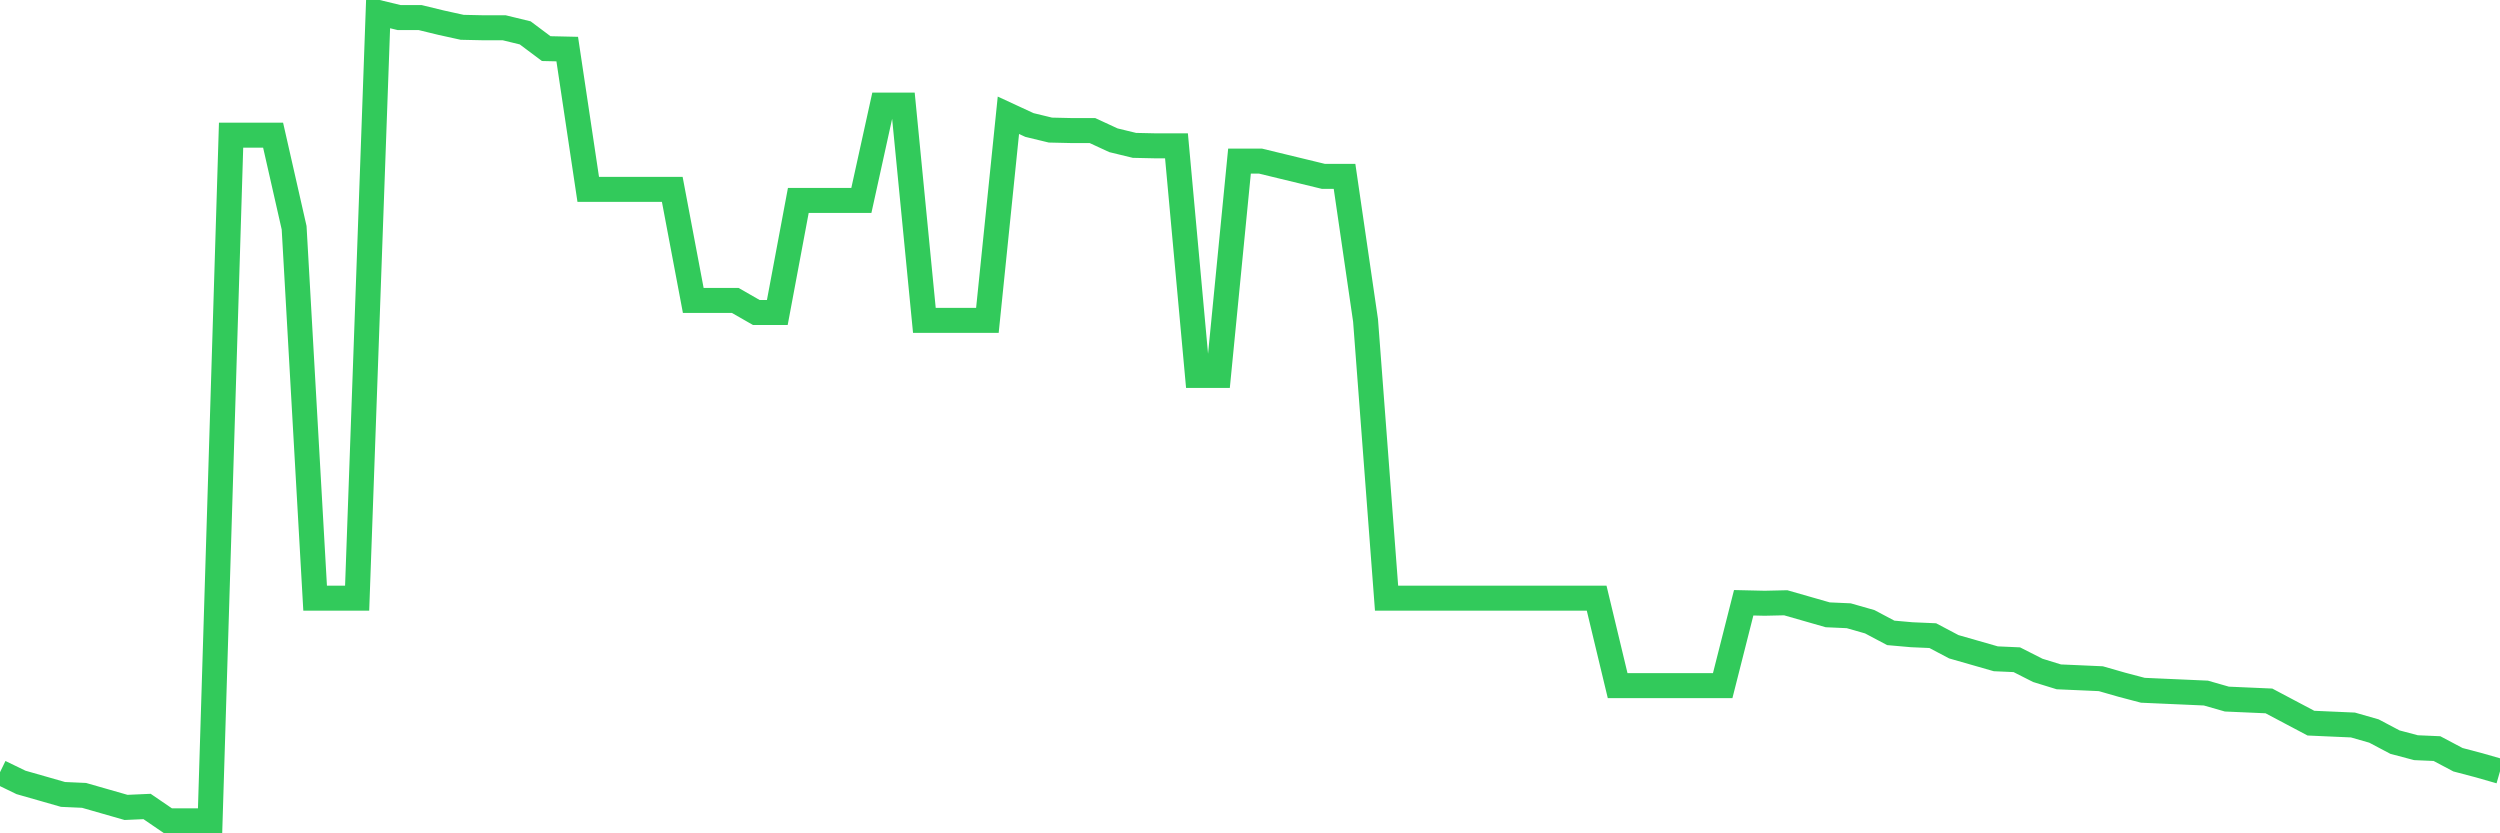 <svg
  xmlns="http://www.w3.org/2000/svg"
  xmlns:xlink="http://www.w3.org/1999/xlink"
  width="120"
  height="40"
  viewBox="0 0 120 40"
  preserveAspectRatio="none"
>
  <polyline
    points="0,37.067 1.008,37.556 2.017,37.844 3.025,38.133 4.034,38.178 5.042,38.467 6.05,38.756 7.059,38.711 8.067,39.4 9.076,39.4 10.084,39.4 11.092,6.489 12.101,6.489 13.109,6.489 14.118,10.933 15.126,28.711 16.134,28.711 17.143,28.711 18.151,0.6 19.16,0.844 20.168,0.844 21.176,1.089 22.185,1.311 23.193,1.333 24.202,1.333 25.21,1.578 26.218,2.333 27.227,2.356 28.235,9.089 29.244,9.089 30.252,9.089 31.261,9.089 32.269,9.089 33.277,14.422 34.286,14.422 35.294,14.422 36.303,15 37.311,15 38.319,9.622 39.328,9.622 40.336,9.622 41.345,9.622 42.353,5.044 43.361,5.044 44.37,15.378 45.378,15.378 46.387,15.378 47.395,15.378 48.403,5.533 49.412,6 50.42,6.244 51.429,6.267 52.437,6.267 53.445,6.733 54.454,6.978 55.462,7 56.471,7 57.479,18.022 58.487,18.022 59.496,7.733 60.504,7.733 61.513,7.978 62.521,8.222 63.529,8.467 64.538,8.467 65.546,15.378 66.555,28.711 67.563,28.711 68.571,28.711 69.58,28.711 70.588,28.711 71.597,28.711 72.605,28.711 73.613,28.711 74.622,28.711 75.63,28.711 76.639,28.711 77.647,32.911 78.655,32.911 79.664,32.911 80.672,32.911 81.681,32.911 82.689,32.911 83.697,28.933 84.706,28.956 85.714,28.933 86.723,29.222 87.731,29.511 88.739,29.556 89.748,29.844 90.756,30.378 91.765,30.467 92.773,30.511 93.782,31.044 94.79,31.333 95.798,31.622 96.807,31.667 97.815,32.178 98.824,32.489 99.832,32.533 100.84,32.578 101.849,32.867 102.857,33.133 103.866,33.178 104.874,33.222 105.882,33.267 106.891,33.556 107.899,33.6 108.908,33.644 109.916,34.178 110.924,34.711 111.933,34.756 112.941,34.8 113.95,35.089 114.958,35.622 115.966,35.889 116.975,35.933 117.983,36.467 118.992,36.733 120,37.022"
    fill="none"
    stroke="#32ca5b"
    stroke-width="1.2"
  >
  </polyline>
</svg>